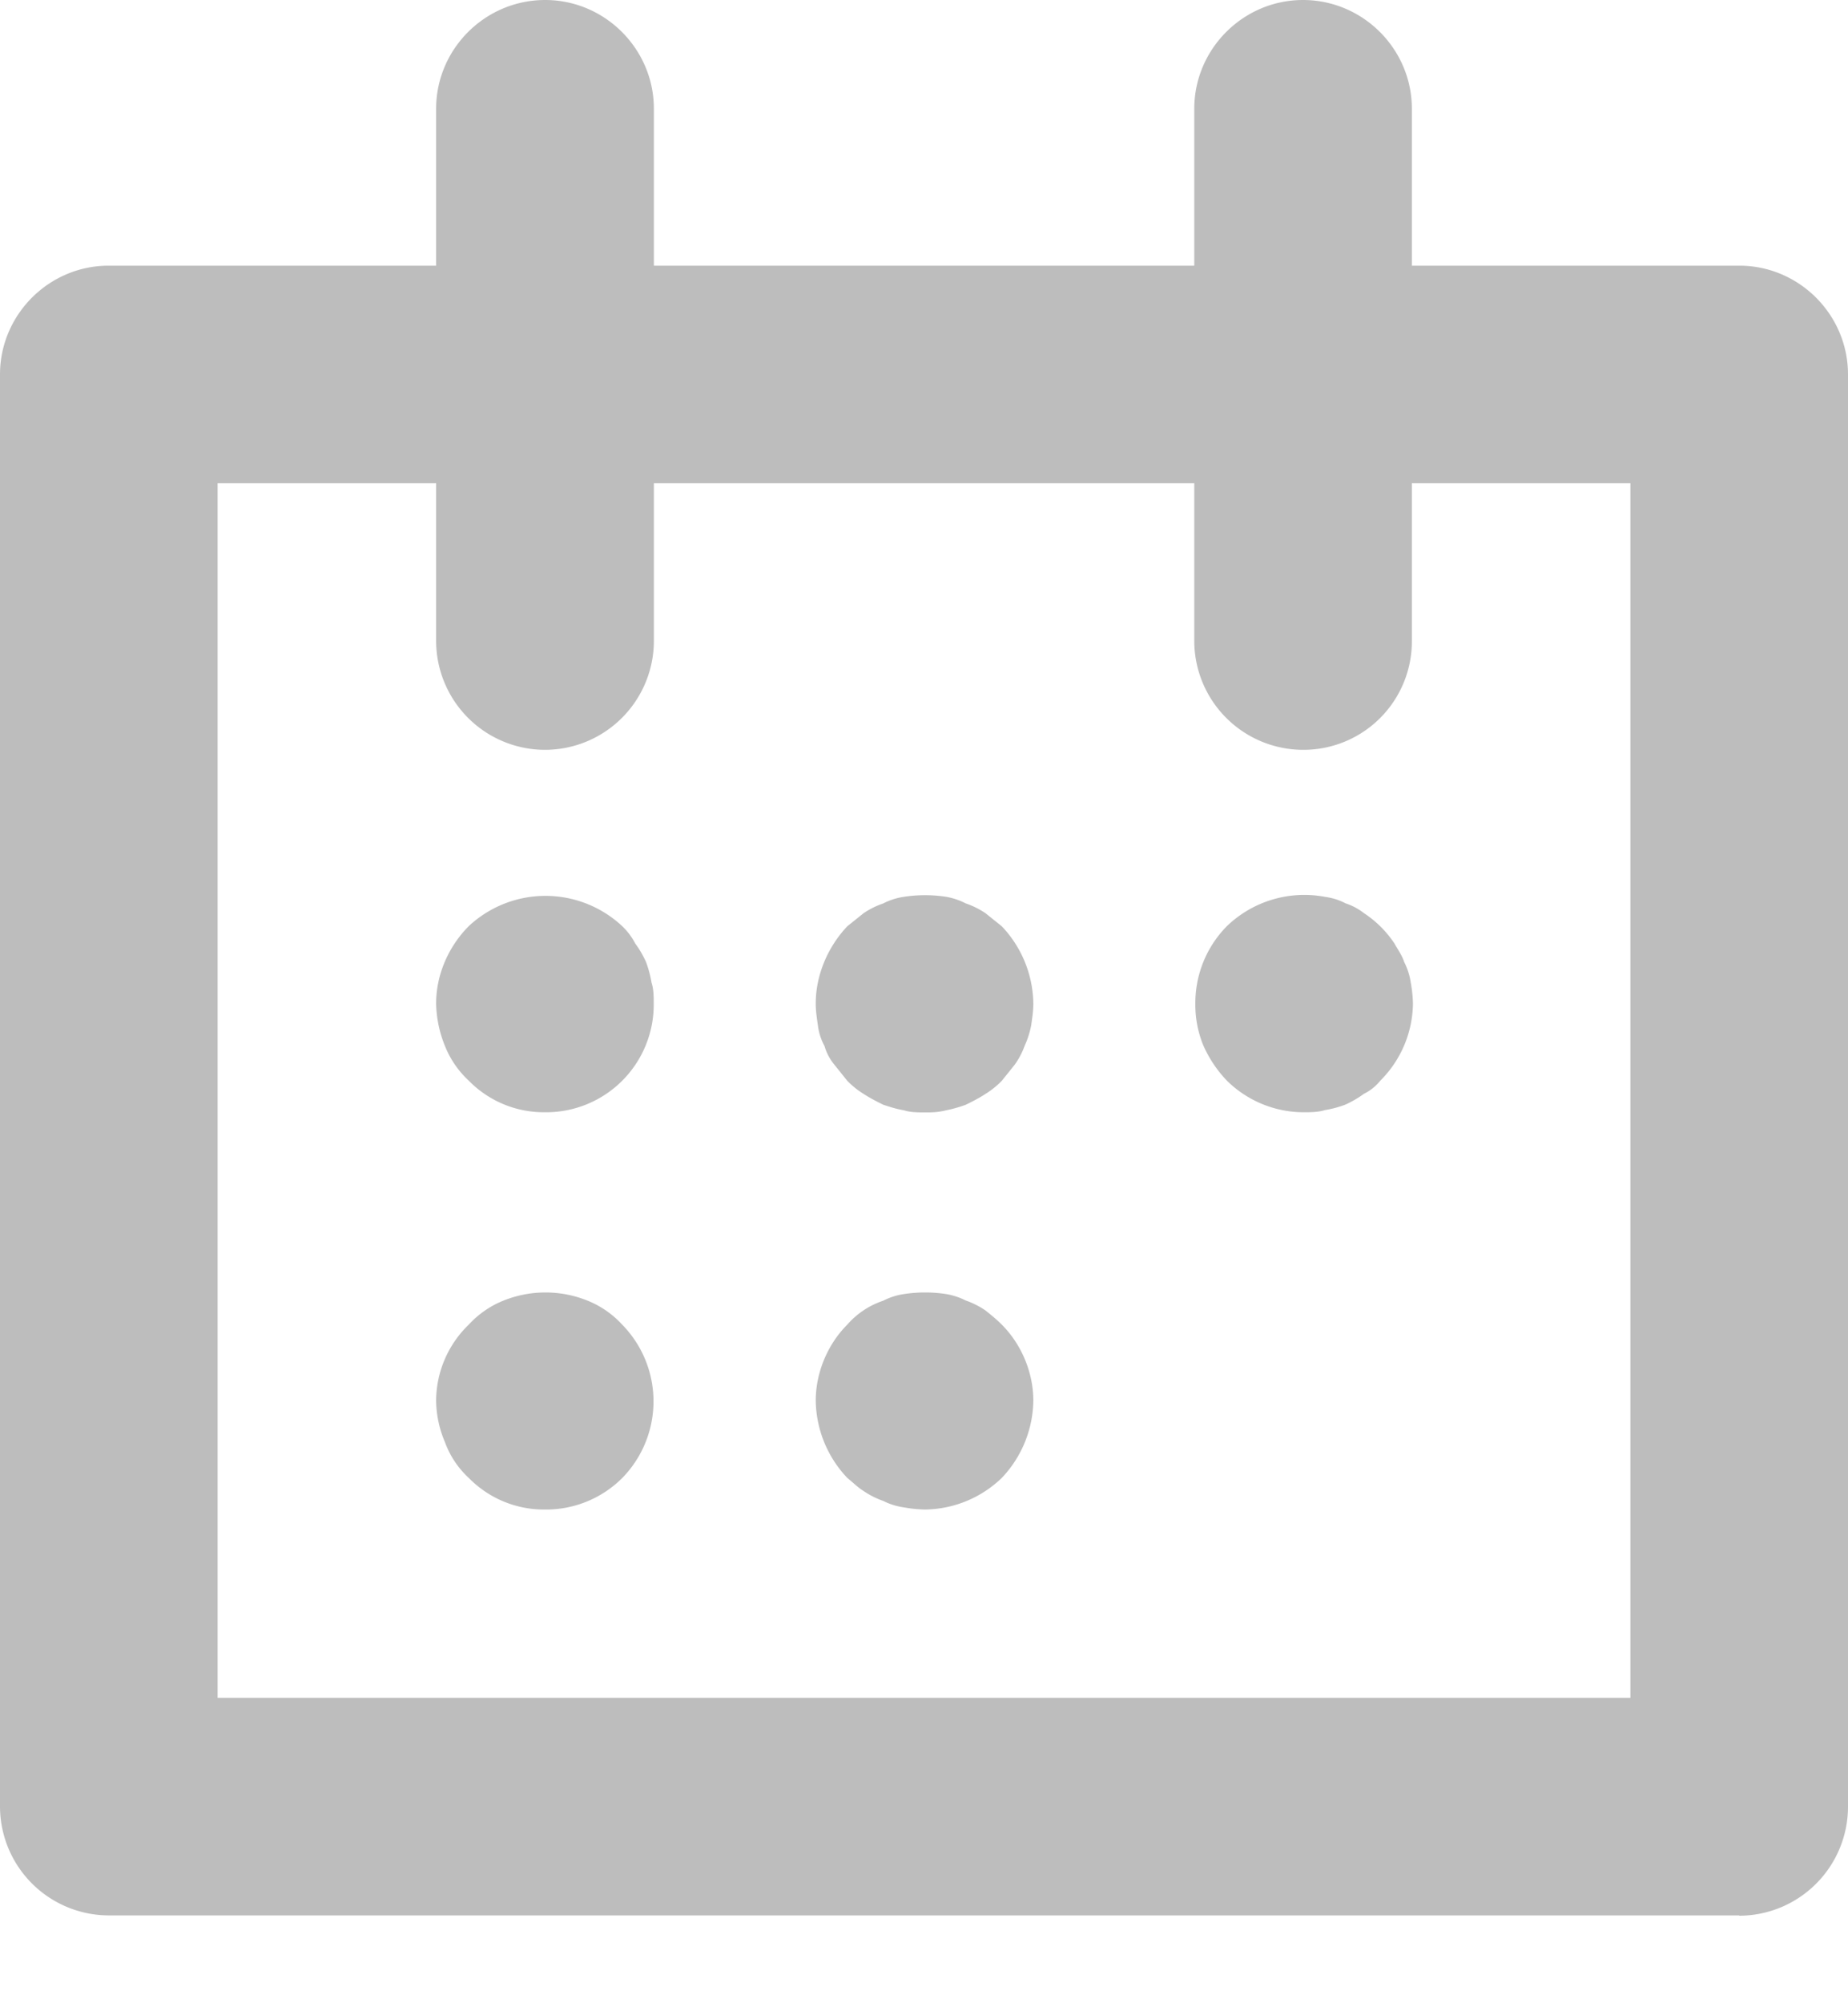 <svg width="12" height="13" fill="none" xmlns="http://www.w3.org/2000/svg"><path d="M11.294 12.43H.706A.708.708 0 010 11.725V2.43c0-.388.318-.706.706-.706h10.588c.388 0 .706.318.706.706v9.295a.708.708 0 01-.706.707zm-9.881-1.412h9.174V3.136H1.413v7.882z" fill="#BDBDBD"/><path d="M3.539 4.866a.708.708 0 01-.707-.706V.706C2.832.318 3.15 0 3.54 0c.388 0 .706.318.706.706V4.16a.708.708 0 01-.706.706zm4.922 0a.708.708 0 01-.706-.706V.706c0-.388.318-.706.706-.706.389 0 .707.318.707.706V4.16a.704.704 0 01-.707.706zM3.539 7.218a.683.683 0 01-.495-.205.618.618 0 01-.155-.226.768.768 0 01-.057-.275c0-.184.078-.367.212-.502a.73.73 0 01.996 0 .43.43 0 01.085.113.65.65 0 01.07.12.744.744 0 01.036.135c.014.042.014.092.014.134a.699.699 0 01-.706.706zm4.93 0a.711.711 0 01-.502-.205.791.791 0 01-.155-.233.696.696 0 01-.05-.268.71.71 0 01.205-.502.725.725 0 01.636-.19c.05.007.092.02.134.042a.393.393 0 01.12.064.695.695 0 01.198.197c.02.036.05.078.063.12a.426.426 0 01.043.135.866.866 0 01.014.134.718.718 0 01-.212.501.313.313 0 01-.106.085.671.671 0 01-.12.07.674.674 0 01-.134.036c-.043.014-.1.014-.134.014zm-2.465.001c-.043 0-.092 0-.135-.014-.049-.008-.091-.022-.134-.036-.042-.021-.084-.042-.127-.07a.557.557 0 01-.106-.085l-.085-.106a.331.331 0 01-.063-.12.367.367 0 01-.043-.134c-.007-.05-.014-.092-.014-.142 0-.183.078-.367.205-.501l.106-.085a.535.535 0 01.127-.063.426.426 0 01.134-.043.9.9 0 01.276 0 .449.449 0 01.127.043.535.535 0 01.127.063l.106.085a.743.743 0 01.205.501c0 .05-.007.092-.014.142a.582.582 0 01-.043.134.495.495 0 01-.063.12l-.085.106a.557.557 0 01-.106.085c-.042.028-.085.049-.127.07a.853.853 0 01-.127.036c-.057.014-.092.014-.141.014zM3.539 9.796a.683.683 0 01-.495-.205.589.589 0 01-.155-.233.703.703 0 01-.057-.268.69.69 0 01.212-.494.618.618 0 01.226-.156.73.73 0 01.544 0 .618.618 0 01.226.156.711.711 0 010 .996.699.699 0 01-.501.204zm2.465 0a.866.866 0 01-.135-.014.426.426 0 01-.134-.042.535.535 0 01-.127-.064c-.035-.021-.07-.056-.106-.085a.743.743 0 01-.205-.501c0-.184.078-.367.205-.494a.534.534 0 01.233-.155.426.426 0 01.134-.043.9.9 0 01.276 0 .449.449 0 01.127.042.534.534 0 01.127.064c.035.028.07.056.106.092.127.127.205.31.205.494a.743.743 0 01-.205.501.73.73 0 01-.501.205z" fill="#BDBDBD"/></svg>